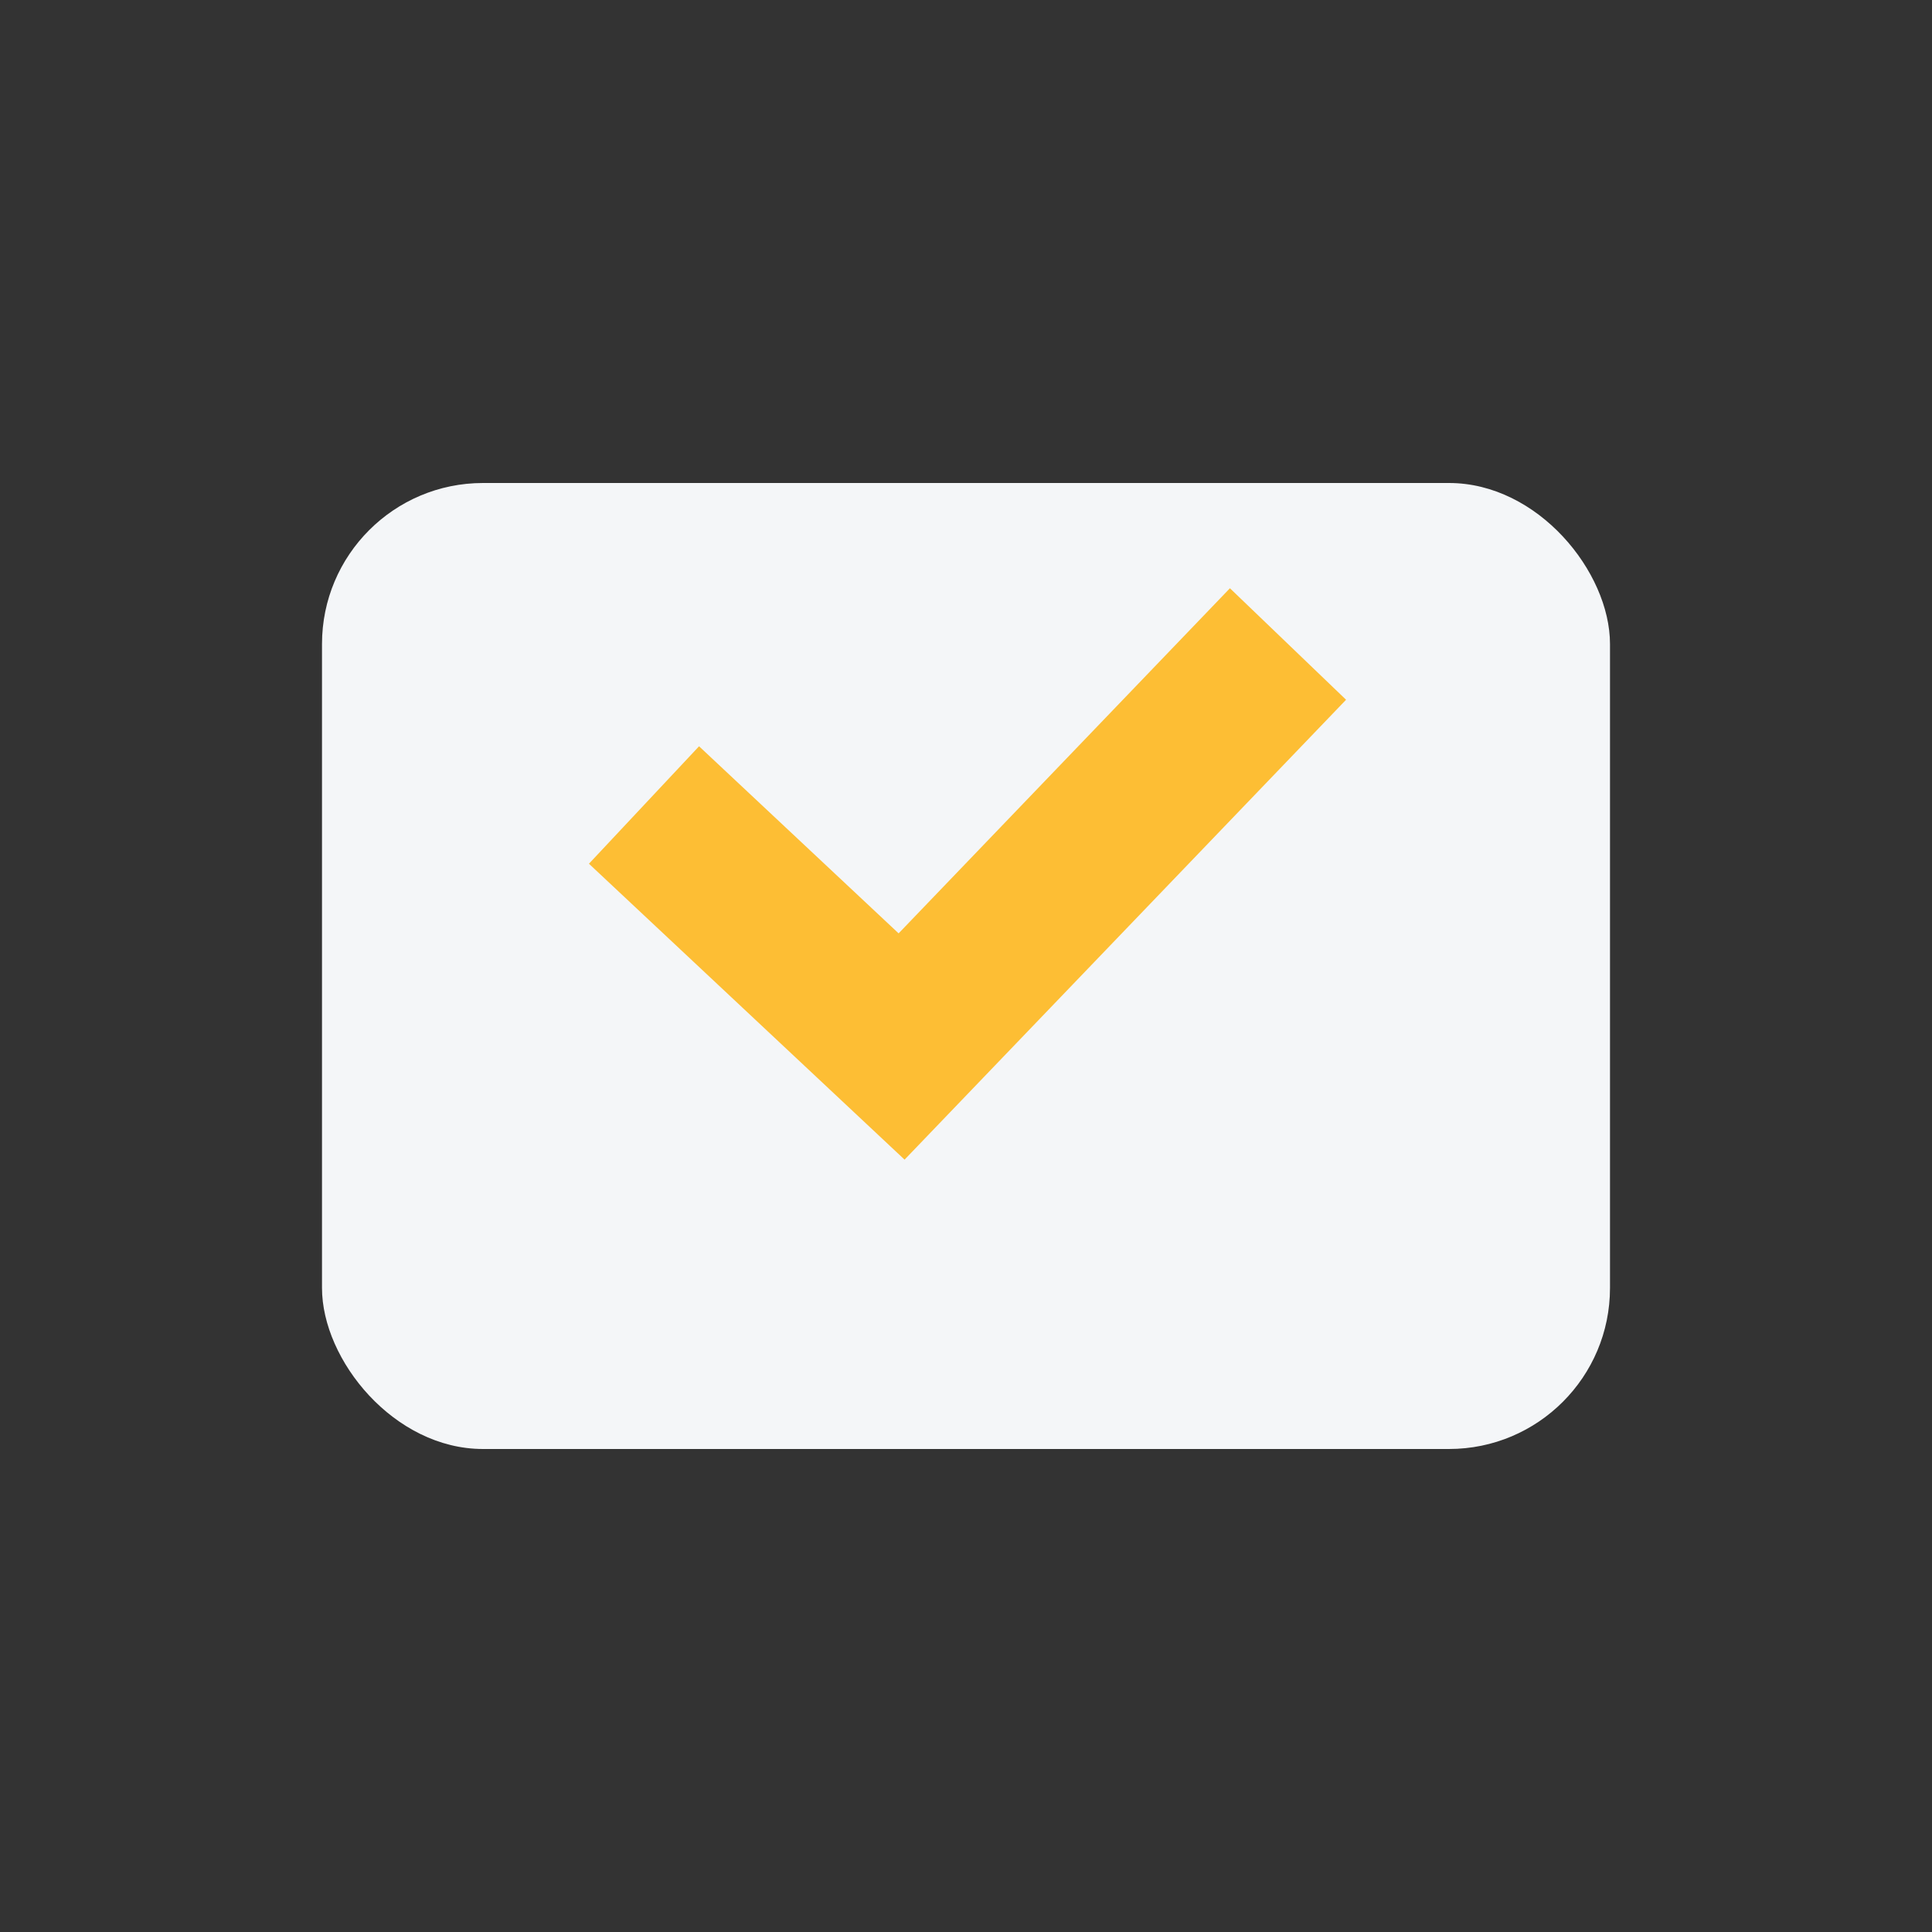 <?xml version="1.0" encoding="UTF-8"?>
<svg xmlns="http://www.w3.org/2000/svg" viewBox="0 0 24 24" width="24" height="24"><rect x="0" y="0" width="24" height="24" fill="#333333" stroke="none"/><rect x="4" y="6" width="16" height="12" rx="2" fill="#F4F6F8"/><path d="M8 10l3.2 3 4.8-5" stroke="#FDBE34" stroke-width="2" fill="none"/></svg>